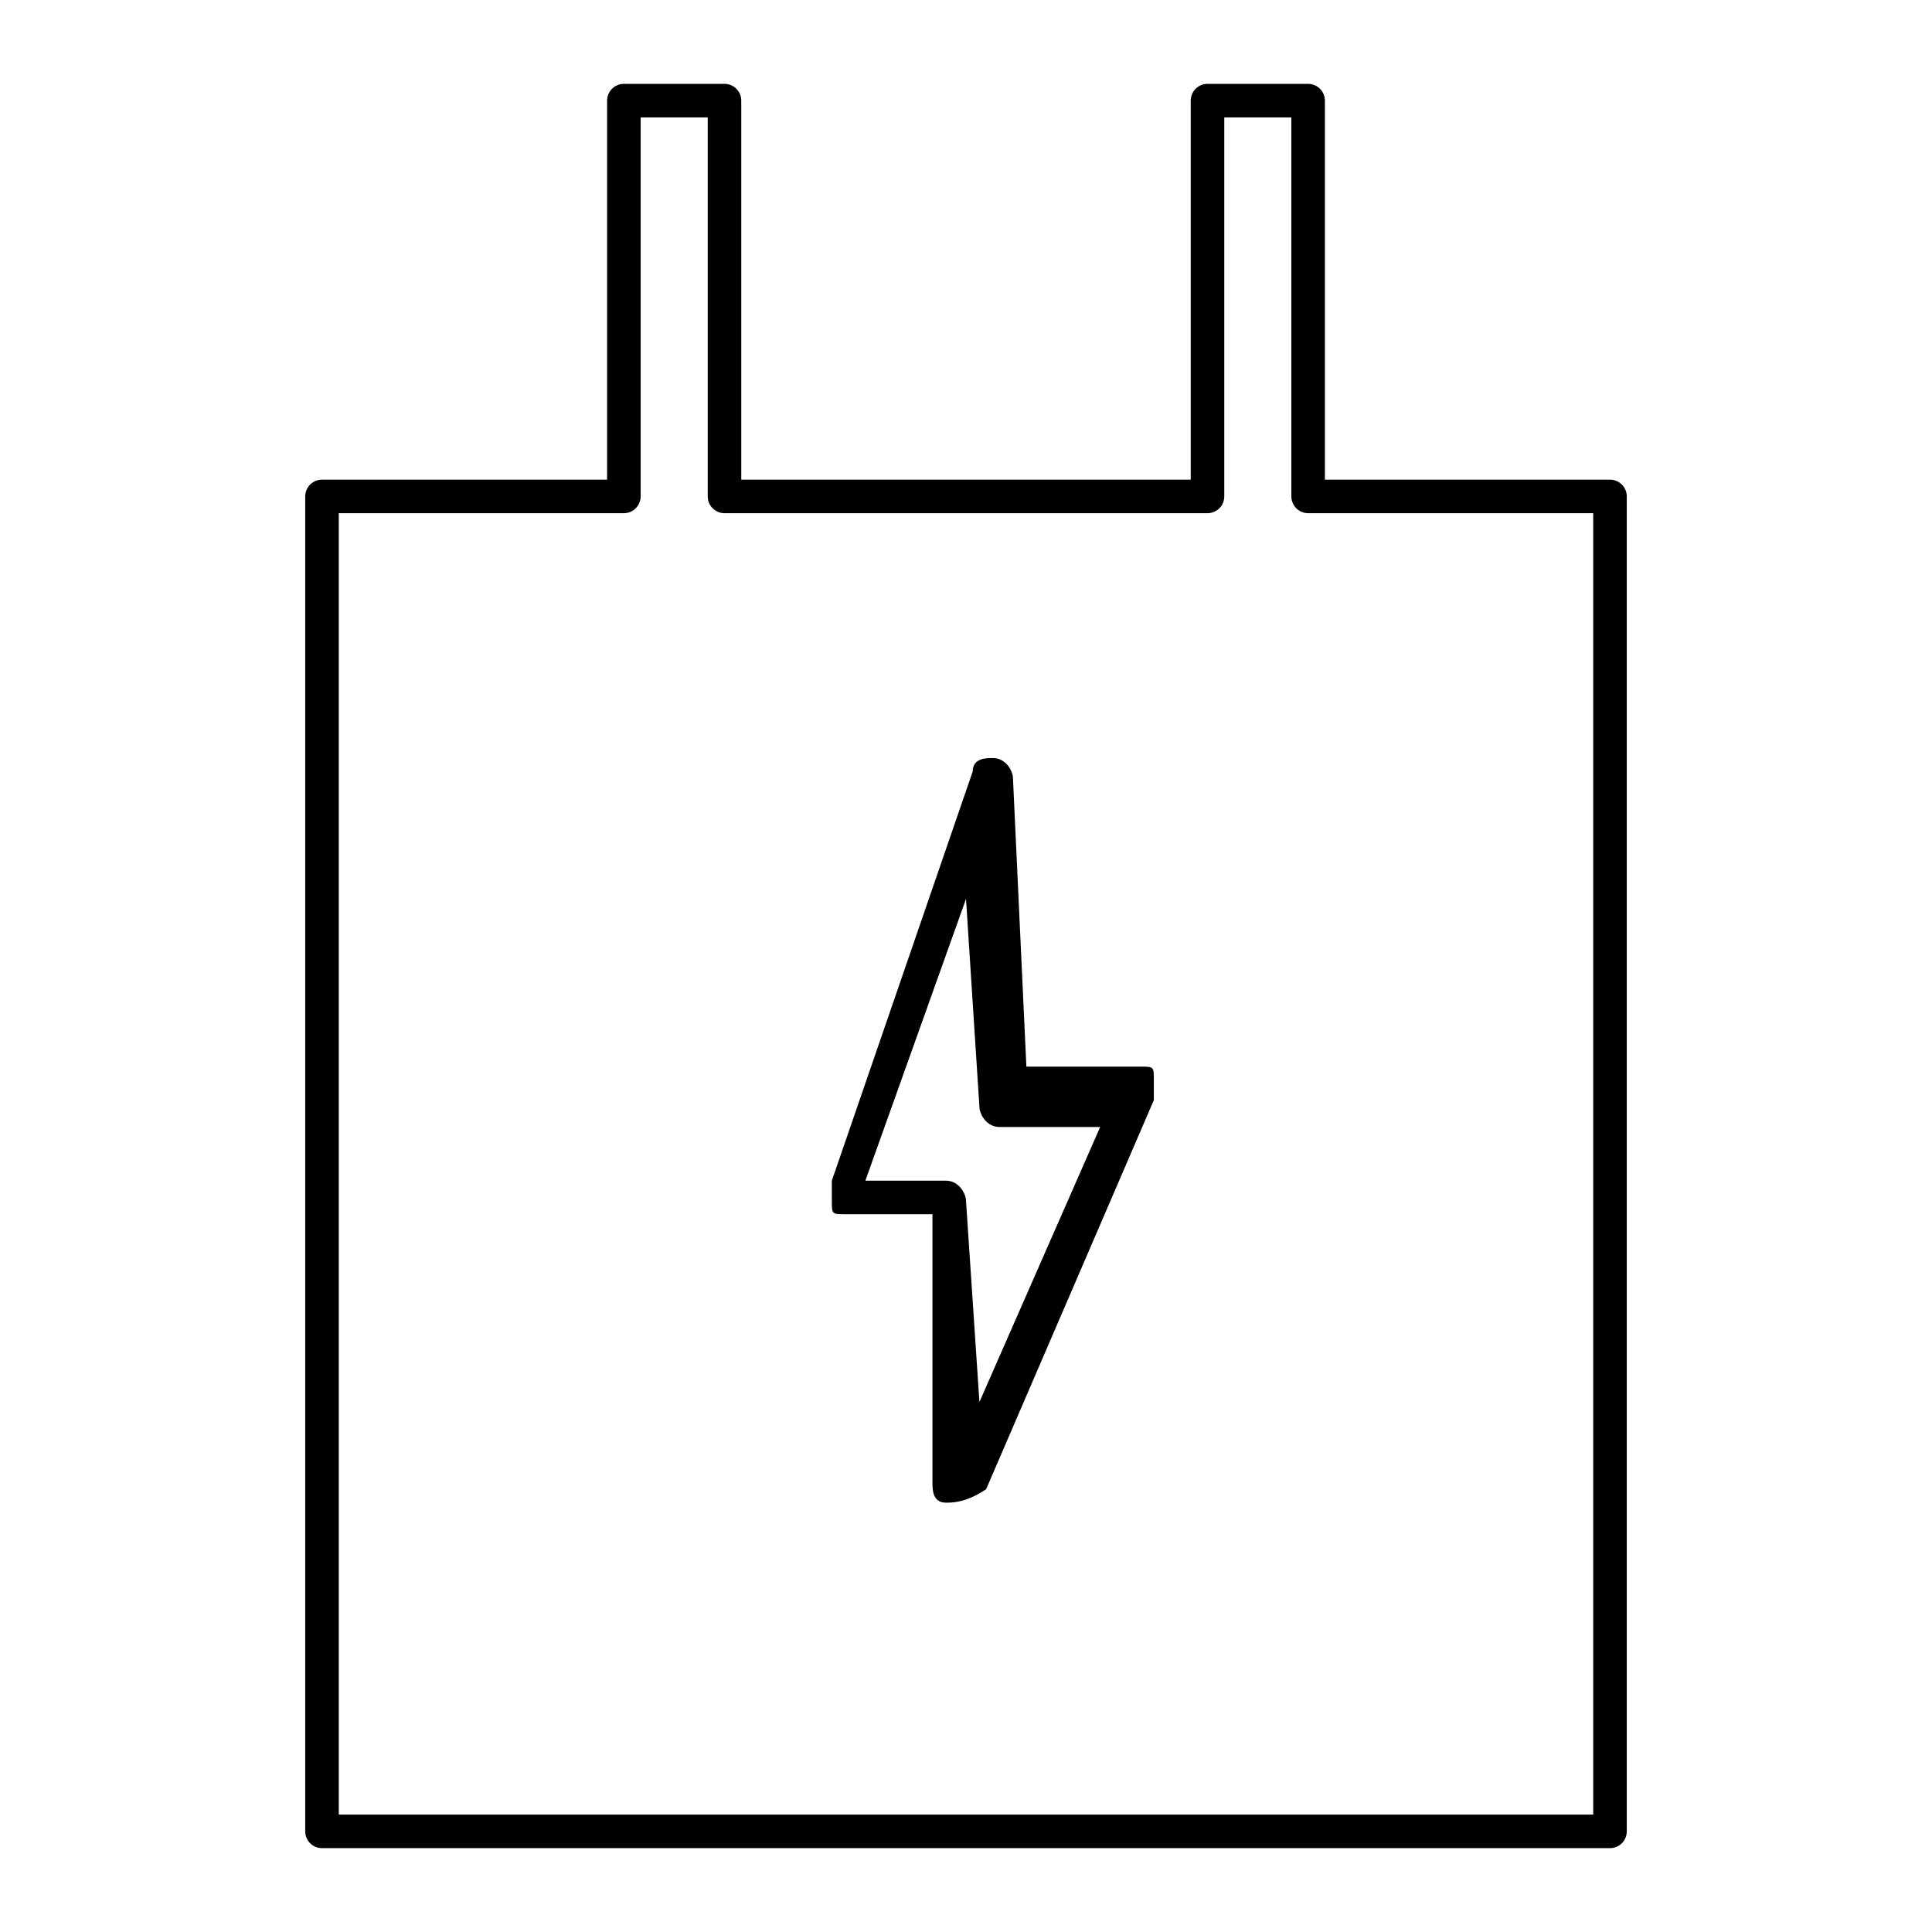 <?xml version="1.0" encoding="UTF-8"?> <svg xmlns="http://www.w3.org/2000/svg" xmlns:xlink="http://www.w3.org/1999/xlink" version="1.1" id="Layer_1" x="0px" y="0px" viewBox="0 0 28.8 28.8" style="enable-background:new 0 0 28.8 28.8;" xml:space="preserve"> <style type="text/css"> .st0{fill:none;stroke:#000000;stroke-width:0.5;stroke-linejoin:round;} </style> <g> <path d="M14.1,22.4L14.1,22.4c-0.2,0-0.2-0.2-0.2-0.3v-4h-1.3c-0.2,0-0.2,0-0.2-0.2s0-0.2,0-0.3l2.1-6.1c0-0.2,0.2-0.2,0.3-0.2 c0.2,0,0.3,0.2,0.3,0.3l0,0l0.2,4.3H17c0.2,0,0.2,0,0.2,0.2c0,0.2,0,0.2,0,0.3l-2.5,5.8C14.4,22.4,14.2,22.4,14.1,22.4 M12.9,17.6 h1.2c0.2,0,0.3,0.2,0.3,0.3l0.2,3l1.8-4.1h-1.5c-0.2,0-0.3-0.2-0.3-0.3l-0.2-3.1L12.9,17.6z"></path> <polygon class="st0" points="19.5,7.4 19.5,1.5 18,1.5 18,7.4 10.8,7.4 10.8,1.5 9.3,1.5 9.3,7.4 4.8,7.4 4.8,27.3 24,27.3 24,7.4 "></polygon> </g> </svg> 